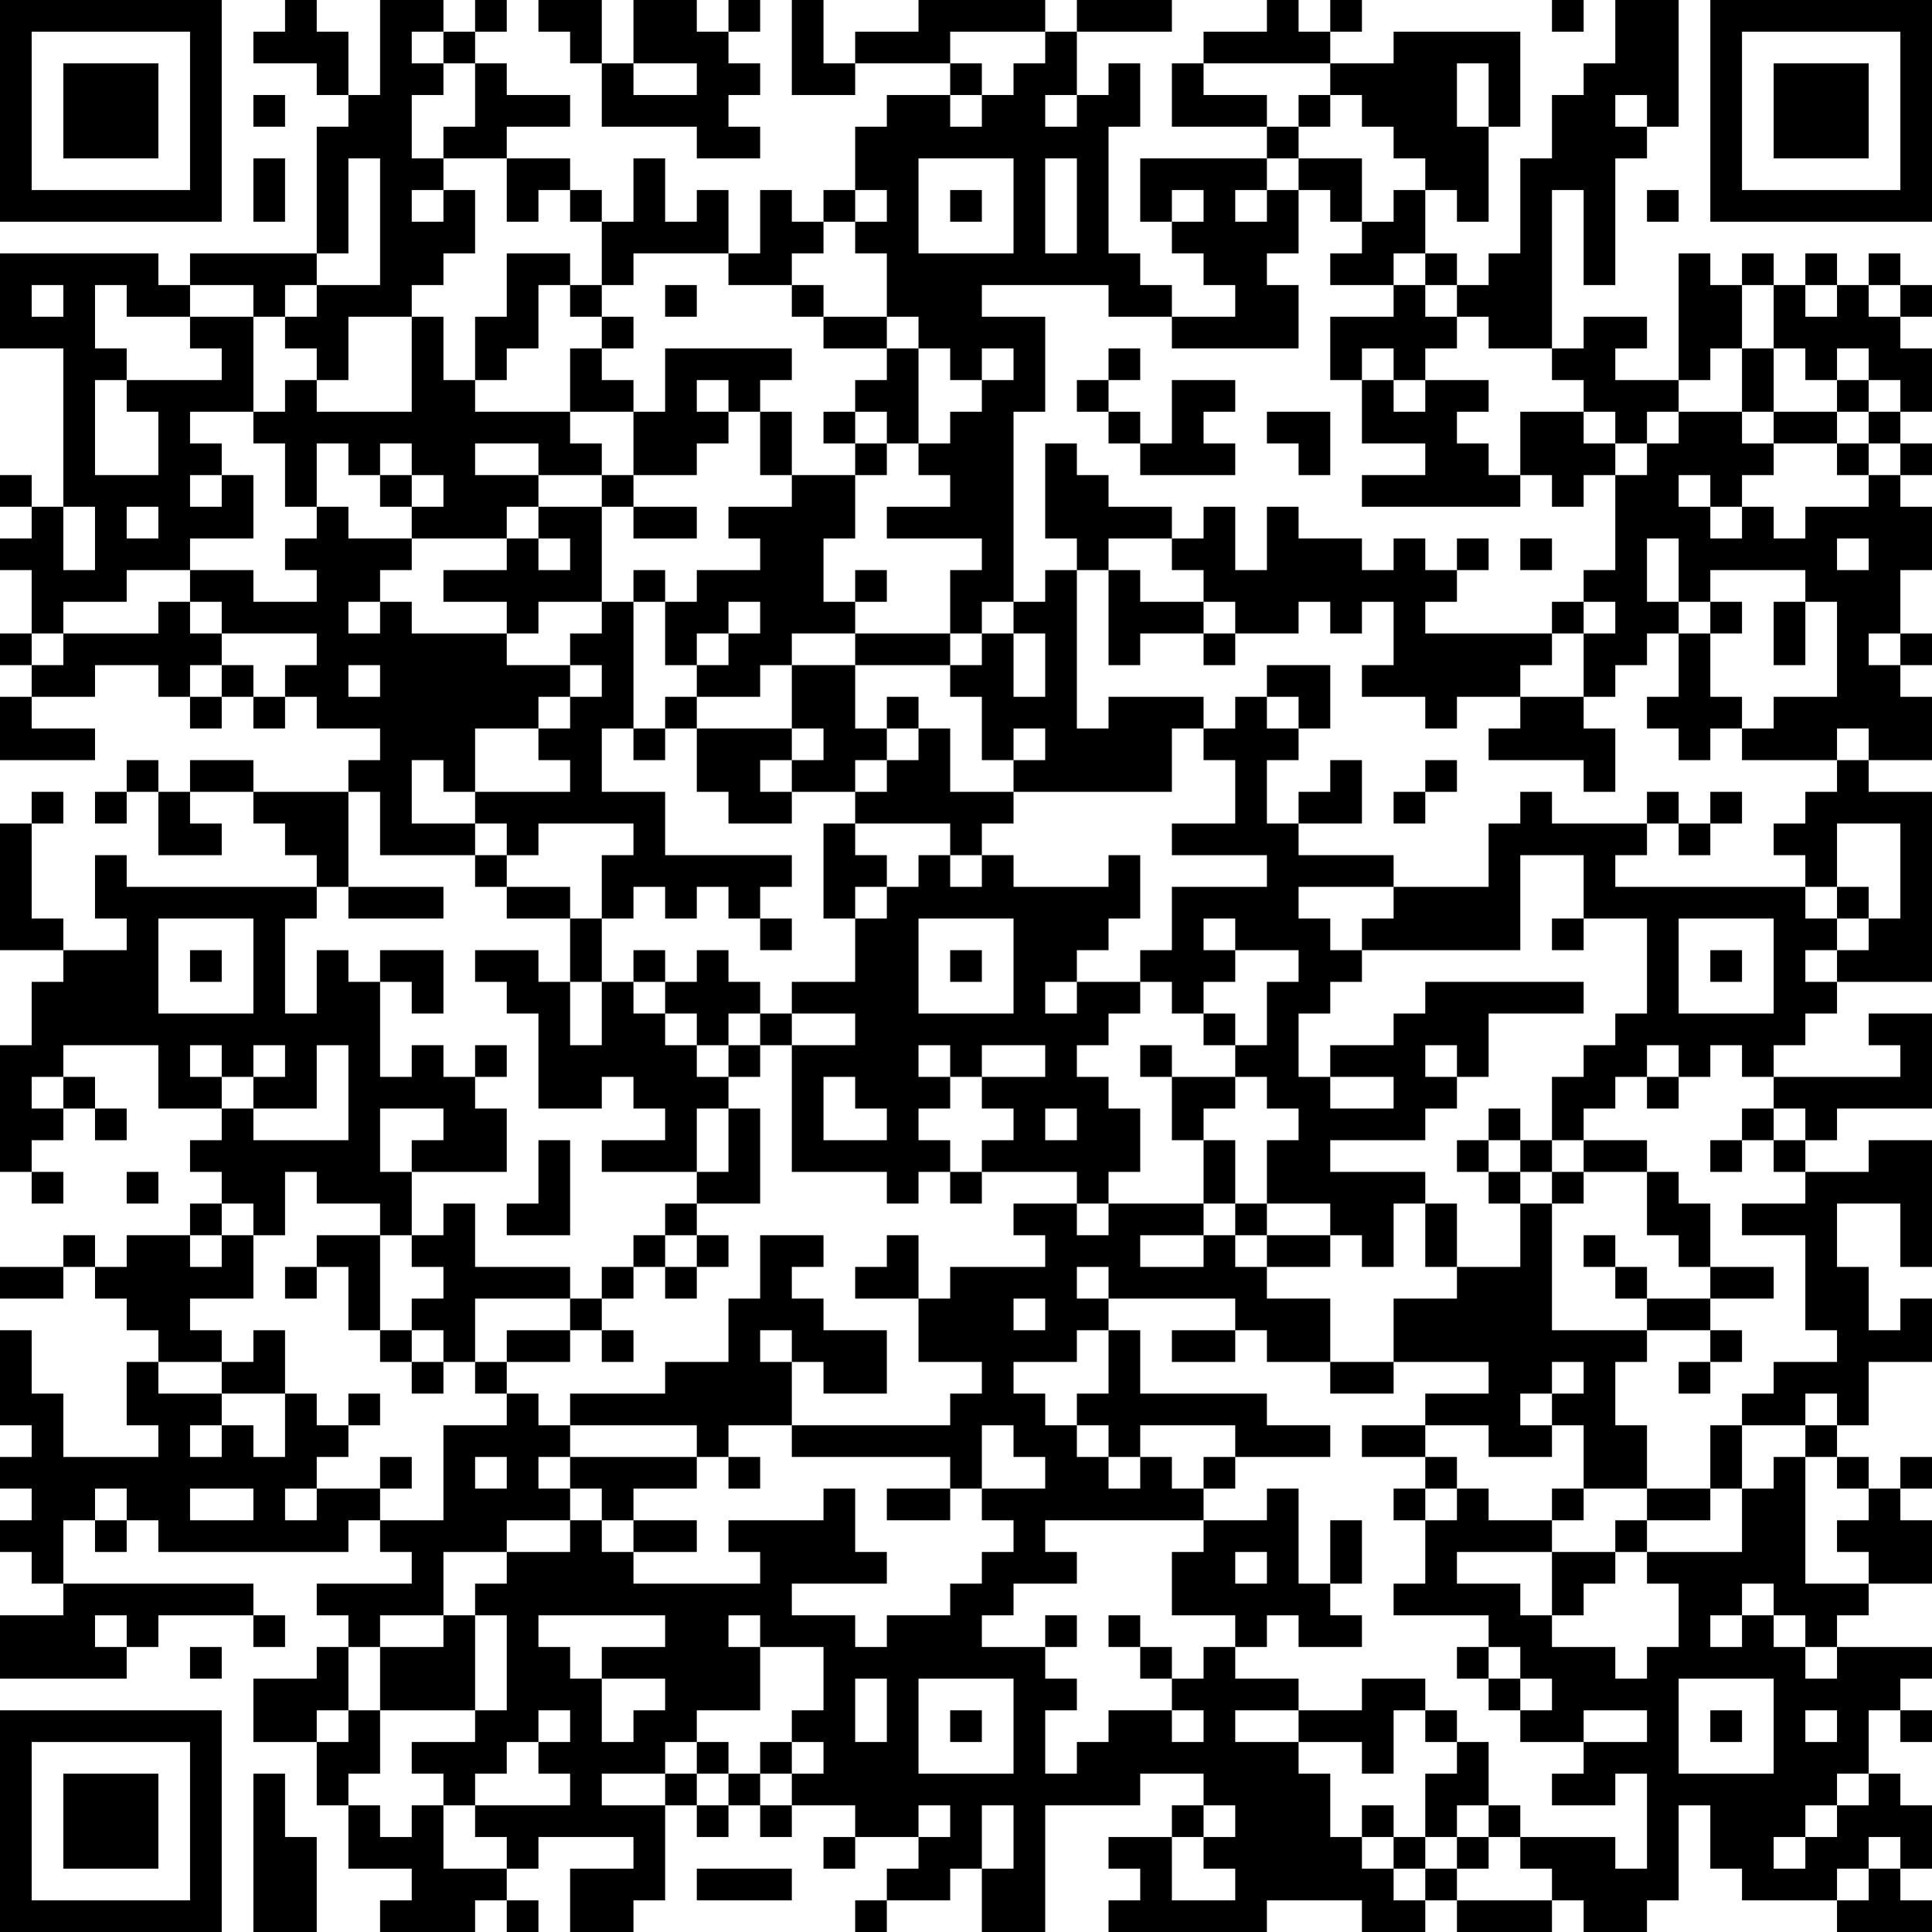 <?xml version="1.0" encoding="UTF-8"?>
<svg xmlns="http://www.w3.org/2000/svg" version="1.1" width="160" height="160" viewBox="0 0 160 160"><rect x="0" y="0" width="160" height="160" fill="#ffffff"/><g transform="scale(2.623)"><g transform="translate(0,0)"><path fill-rule="evenodd" d="M9 0L9 1L8 1L8 2L10 2L10 3L11 3L11 4L10 4L10 8L6 8L6 9L5 9L5 8L0 8L0 11L2 11L2 16L1 16L1 15L0 15L0 16L1 16L1 17L0 17L0 18L1 18L1 20L0 20L0 21L1 21L1 22L0 22L0 24L3 24L3 23L1 23L1 22L3 22L3 21L5 21L5 22L6 22L6 23L7 23L7 22L8 22L8 23L9 23L9 22L10 22L10 23L12 23L12 24L11 24L11 25L8 25L8 24L6 24L6 25L5 25L5 24L4 24L4 25L3 25L3 26L4 26L4 25L5 25L5 27L7 27L7 26L6 26L6 25L8 25L8 26L9 26L9 27L10 27L10 28L4 28L4 27L3 27L3 29L4 29L4 30L2 30L2 29L1 29L1 26L2 26L2 25L1 25L1 26L0 26L0 30L2 30L2 31L1 31L1 33L0 33L0 37L1 37L1 38L2 38L2 37L1 37L1 36L2 36L2 35L3 35L3 36L4 36L4 35L3 35L3 34L2 34L2 33L5 33L5 35L7 35L7 36L6 36L6 37L7 37L7 38L6 38L6 39L4 39L4 40L3 40L3 39L2 39L2 40L0 40L0 41L2 41L2 40L3 40L3 41L4 41L4 42L5 42L5 43L4 43L4 45L5 45L5 46L2 46L2 44L1 44L1 42L0 42L0 45L1 45L1 46L0 46L0 47L1 47L1 48L0 48L0 49L1 49L1 50L2 50L2 51L0 51L0 53L4 53L4 52L5 52L5 51L8 51L8 52L9 52L9 51L8 51L8 50L2 50L2 48L3 48L3 49L4 49L4 48L5 48L5 49L11 49L11 48L12 48L12 49L13 49L13 50L10 50L10 51L11 51L11 52L10 52L10 53L8 53L8 55L10 55L10 57L11 57L11 59L13 59L13 60L12 60L12 61L15 61L15 60L16 60L16 61L17 61L17 60L16 60L16 59L17 59L17 58L20 58L20 59L18 59L18 61L20 61L20 60L21 60L21 57L22 57L22 58L23 58L23 57L24 57L24 58L25 58L25 57L27 57L27 58L26 58L26 59L27 59L27 58L29 58L29 59L28 59L28 60L27 60L27 61L28 61L28 60L30 60L30 59L31 59L31 61L33 61L33 57L36 57L36 56L38 56L38 57L37 57L37 58L35 58L35 59L36 59L36 60L35 60L35 61L40 61L40 60L43 60L43 61L45 61L45 60L46 60L46 61L49 61L49 60L50 60L50 61L52 61L52 60L53 60L53 57L54 57L54 59L55 59L55 60L58 60L58 61L61 61L61 60L60 60L60 59L61 59L61 57L60 57L60 56L59 56L59 54L60 54L60 55L61 55L61 54L60 54L60 53L61 53L61 52L58 52L58 51L59 51L59 50L61 50L61 48L60 48L60 47L61 47L61 46L60 46L60 47L59 47L59 46L58 46L58 45L59 45L59 43L61 43L61 41L60 41L60 42L59 42L59 40L58 40L58 38L60 38L60 40L61 40L61 36L59 36L59 37L57 37L57 36L58 36L58 35L61 35L61 32L59 32L59 33L60 33L60 34L56 34L56 33L57 33L57 32L58 32L58 31L61 31L61 25L59 25L59 24L61 24L61 22L60 22L60 21L61 21L61 20L60 20L60 18L61 18L61 16L60 16L60 15L61 15L61 14L60 14L60 13L61 13L61 11L60 11L60 10L61 10L61 9L60 9L60 8L59 8L59 9L58 9L58 8L57 8L57 9L56 9L56 8L55 8L55 9L54 9L54 8L53 8L53 12L51 12L51 11L52 11L52 10L50 10L50 11L49 11L49 6L50 6L50 9L51 9L51 5L52 5L52 4L53 4L53 0L51 0L51 2L50 2L50 3L49 3L49 5L48 5L48 8L47 8L47 9L46 9L46 8L45 8L45 6L46 6L46 7L47 7L47 4L48 4L48 1L44 1L44 2L42 2L42 1L43 1L43 0L42 0L42 1L41 1L41 0L40 0L40 1L38 1L38 2L37 2L37 4L40 4L40 5L36 5L36 7L37 7L37 8L38 8L38 9L39 9L39 10L37 10L37 9L36 9L36 8L35 8L35 4L36 4L36 2L35 2L35 3L34 3L34 1L37 1L37 0L34 0L34 1L33 1L33 0L29 0L29 1L27 1L27 2L26 2L26 0L25 0L25 3L27 3L27 2L30 2L30 3L28 3L28 4L27 4L27 6L26 6L26 7L25 7L25 6L24 6L24 8L23 8L23 6L22 6L22 7L21 7L21 5L20 5L20 7L19 7L19 6L18 6L18 5L16 5L16 4L18 4L18 3L16 3L16 2L15 2L15 1L16 1L16 0L15 0L15 1L14 1L14 0L12 0L12 3L11 3L11 1L10 1L10 0ZM17 0L17 1L18 1L18 2L19 2L19 4L22 4L22 5L24 5L24 4L23 4L23 3L24 3L24 2L23 2L23 1L24 1L24 0L23 0L23 1L22 1L22 0L20 0L20 2L19 2L19 0ZM49 0L49 1L50 1L50 0ZM13 1L13 2L14 2L14 3L13 3L13 5L14 5L14 6L13 6L13 7L14 7L14 6L15 6L15 8L14 8L14 9L13 9L13 10L11 10L11 12L10 12L10 11L9 11L9 10L10 10L10 9L12 9L12 5L11 5L11 8L10 8L10 9L9 9L9 10L8 10L8 9L6 9L6 10L4 10L4 9L3 9L3 11L4 11L4 12L3 12L3 15L5 15L5 13L4 13L4 12L7 12L7 11L6 11L6 10L8 10L8 13L6 13L6 14L7 14L7 15L6 15L6 16L7 16L7 15L8 15L8 17L6 17L6 18L4 18L4 19L2 19L2 20L1 20L1 21L2 21L2 20L5 20L5 19L6 19L6 20L7 20L7 21L6 21L6 22L7 22L7 21L8 21L8 22L9 22L9 21L10 21L10 20L7 20L7 19L6 19L6 18L8 18L8 19L10 19L10 18L9 18L9 17L10 17L10 16L11 16L11 17L13 17L13 18L12 18L12 19L11 19L11 20L12 20L12 19L13 19L13 20L16 20L16 21L18 21L18 22L17 22L17 23L15 23L15 25L14 25L14 24L13 24L13 26L15 26L15 27L12 27L12 25L11 25L11 28L10 28L10 29L9 29L9 32L10 32L10 30L11 30L11 31L12 31L12 34L13 34L13 33L14 33L14 34L15 34L15 35L16 35L16 37L13 37L13 36L14 36L14 35L12 35L12 37L13 37L13 39L12 39L12 38L10 38L10 37L9 37L9 39L8 39L8 38L7 38L7 39L6 39L6 40L7 40L7 39L8 39L8 41L6 41L6 42L7 42L7 43L5 43L5 44L7 44L7 45L6 45L6 46L7 46L7 45L8 45L8 46L9 46L9 44L10 44L10 45L11 45L11 46L10 46L10 47L9 47L9 48L10 48L10 47L12 47L12 48L14 48L14 45L16 45L16 44L17 44L17 45L18 45L18 46L17 46L17 47L18 47L18 48L16 48L16 49L14 49L14 51L12 51L12 52L11 52L11 54L10 54L10 55L11 55L11 54L12 54L12 56L11 56L11 57L12 57L12 58L13 58L13 57L14 57L14 59L16 59L16 58L15 58L15 57L18 57L18 56L17 56L17 55L18 55L18 54L17 54L17 55L16 55L16 56L15 56L15 57L14 57L14 56L13 56L13 55L15 55L15 54L16 54L16 51L15 51L15 50L16 50L16 49L18 49L18 48L19 48L19 49L20 49L20 50L24 50L24 49L23 49L23 48L26 48L26 47L27 47L27 49L28 49L28 50L25 50L25 51L27 51L27 52L28 52L28 51L30 51L30 50L31 50L31 49L32 49L32 48L31 48L31 47L33 47L33 46L32 46L32 45L31 45L31 47L30 47L30 46L25 46L25 45L30 45L30 44L31 44L31 43L29 43L29 41L30 41L30 40L33 40L33 39L32 39L32 38L34 38L34 39L35 39L35 38L38 38L38 39L36 39L36 40L38 40L38 39L39 39L39 40L40 40L40 41L42 41L42 43L40 43L40 42L39 42L39 41L35 41L35 40L34 40L34 41L35 41L35 42L34 42L34 43L32 43L32 44L33 44L33 45L34 45L34 46L35 46L35 47L36 47L36 46L37 46L37 47L38 47L38 48L33 48L33 49L34 49L34 50L32 50L32 51L31 51L31 52L33 52L33 53L34 53L34 54L33 54L33 56L34 56L34 55L35 55L35 54L37 54L37 55L38 55L38 54L37 54L37 53L38 53L38 52L39 52L39 53L41 53L41 54L39 54L39 55L41 55L41 56L42 56L42 58L43 58L43 59L44 59L44 60L45 60L45 59L46 59L46 60L49 60L49 59L48 59L48 58L51 58L51 59L52 59L52 56L51 56L51 57L49 57L49 56L50 56L50 55L52 55L52 54L50 54L50 55L48 55L48 54L49 54L49 53L48 53L48 52L47 52L47 51L44 51L44 50L45 50L45 48L46 48L46 47L47 47L47 48L49 48L49 49L46 49L46 50L48 50L48 51L49 51L49 52L51 52L51 53L52 53L52 52L53 52L53 50L52 50L52 49L55 49L55 47L56 47L56 46L57 46L57 50L59 50L59 49L58 49L58 48L59 48L59 47L58 47L58 46L57 46L57 45L58 45L58 44L57 44L57 45L55 45L55 44L56 44L56 43L58 43L58 42L57 42L57 39L55 39L55 38L57 38L57 37L56 37L56 36L57 36L57 35L56 35L56 34L55 34L55 33L54 33L54 34L53 34L53 33L52 33L52 34L51 34L51 35L50 35L50 36L49 36L49 34L50 34L50 33L51 33L51 32L52 32L52 29L50 29L50 27L48 27L48 30L43 30L43 29L44 29L44 28L47 28L47 26L48 26L48 25L49 25L49 26L52 26L52 27L51 27L51 28L57 28L57 29L58 29L58 30L57 30L57 31L58 31L58 30L59 30L59 29L60 29L60 26L58 26L58 28L57 28L57 27L56 27L56 26L57 26L57 25L58 25L58 24L59 24L59 23L58 23L58 24L55 24L55 23L56 23L56 22L58 22L58 19L57 19L57 18L54 18L54 19L53 19L53 17L52 17L52 19L53 19L53 20L52 20L52 21L51 21L51 22L50 22L50 20L51 20L51 19L50 19L50 18L51 18L51 15L52 15L52 14L53 14L53 13L55 13L55 14L56 14L56 15L55 15L55 16L54 16L54 15L53 15L53 16L54 16L54 17L55 17L55 16L56 16L56 17L57 17L57 16L59 16L59 15L60 15L60 14L59 14L59 13L60 13L60 12L59 12L59 11L58 11L58 12L57 12L57 11L56 11L56 9L55 9L55 11L54 11L54 12L53 12L53 13L52 13L52 14L51 14L51 13L50 13L50 12L49 12L49 11L47 11L47 10L46 10L46 9L45 9L45 8L44 8L44 9L42 9L42 8L43 8L43 7L44 7L44 6L45 6L45 5L44 5L44 4L43 4L43 3L42 3L42 2L38 2L38 3L40 3L40 4L41 4L41 5L40 5L40 6L39 6L39 7L40 7L40 6L41 6L41 8L40 8L40 9L41 9L41 11L37 11L37 10L35 10L35 9L31 9L31 10L33 10L33 13L32 13L32 19L31 19L31 20L30 20L30 18L31 18L31 17L28 17L28 16L30 16L30 15L29 15L29 14L30 14L30 13L31 13L31 12L32 12L32 11L31 11L31 12L30 12L30 11L29 11L29 10L28 10L28 8L27 8L27 7L28 7L28 6L27 6L27 7L26 7L26 8L25 8L25 9L23 9L23 8L20 8L20 9L19 9L19 7L18 7L18 6L17 6L17 7L16 7L16 5L14 5L14 4L15 4L15 2L14 2L14 1ZM30 1L30 2L31 2L31 3L30 3L30 4L31 4L31 3L32 3L32 2L33 2L33 1ZM20 2L20 3L22 3L22 2ZM46 2L46 4L47 4L47 2ZM8 3L8 4L9 4L9 3ZM33 3L33 4L34 4L34 3ZM41 3L41 4L42 4L42 3ZM51 3L51 4L52 4L52 3ZM8 5L8 7L9 7L9 5ZM29 5L29 8L32 8L32 5ZM33 5L33 8L34 8L34 5ZM41 5L41 6L42 6L42 7L43 7L43 5ZM30 6L30 7L31 7L31 6ZM37 6L37 7L38 7L38 6ZM52 6L52 7L53 7L53 6ZM16 8L16 10L15 10L15 12L14 12L14 10L13 10L13 13L10 13L10 12L9 12L9 13L8 13L8 14L9 14L9 16L10 16L10 14L11 14L11 15L12 15L12 16L13 16L13 17L16 17L16 18L14 18L14 19L16 19L16 20L17 20L17 19L19 19L19 20L18 20L18 21L19 21L19 22L18 22L18 23L17 23L17 24L18 24L18 25L15 25L15 26L16 26L16 27L15 27L15 28L16 28L16 29L18 29L18 31L17 31L17 30L15 30L15 31L16 31L16 32L17 32L17 35L19 35L19 34L20 34L20 35L21 35L21 36L19 36L19 37L22 37L22 38L21 38L21 39L20 39L20 40L19 40L19 41L18 41L18 40L15 40L15 38L14 38L14 39L13 39L13 40L14 40L14 41L13 41L13 42L12 42L12 39L10 39L10 40L9 40L9 41L10 41L10 40L11 40L11 42L12 42L12 43L13 43L13 44L14 44L14 43L15 43L15 44L16 44L16 43L18 43L18 42L19 42L19 43L20 43L20 42L19 42L19 41L20 41L20 40L21 40L21 41L22 41L22 40L23 40L23 39L22 39L22 38L24 38L24 35L23 35L23 34L24 34L24 33L25 33L25 37L28 37L28 38L29 38L29 37L30 37L30 38L31 38L31 37L34 37L34 38L35 38L35 37L36 37L36 35L35 35L35 34L34 34L34 33L35 33L35 32L36 32L36 31L37 31L37 32L38 32L38 33L39 33L39 34L37 34L37 33L36 33L36 34L37 34L37 36L38 36L38 38L39 38L39 39L40 39L40 40L42 40L42 39L43 39L43 40L44 40L44 38L45 38L45 40L46 40L46 41L44 41L44 43L42 43L42 44L44 44L44 43L47 43L47 44L45 44L45 45L43 45L43 46L45 46L45 47L44 47L44 48L45 48L45 47L46 47L46 46L45 46L45 45L47 45L47 46L49 46L49 45L50 45L50 47L49 47L49 48L50 48L50 47L52 47L52 48L51 48L51 49L49 49L49 51L50 51L50 50L51 50L51 49L52 49L52 48L54 48L54 47L55 47L55 45L54 45L54 47L52 47L52 45L51 45L51 43L52 43L52 42L54 42L54 43L53 43L53 44L54 44L54 43L55 43L55 42L54 42L54 41L56 41L56 40L54 40L54 38L53 38L53 37L52 37L52 36L50 36L50 37L49 37L49 36L48 36L48 35L47 35L47 36L46 36L46 37L47 37L47 38L48 38L48 40L46 40L46 38L45 38L45 37L42 37L42 36L45 36L45 35L46 35L46 34L47 34L47 32L50 32L50 31L45 31L45 32L44 32L44 33L42 33L42 34L41 34L41 32L42 32L42 31L43 31L43 30L42 30L42 29L41 29L41 28L44 28L44 27L41 27L41 26L43 26L43 24L42 24L42 25L41 25L41 26L40 26L40 24L41 24L41 23L42 23L42 21L40 21L40 22L39 22L39 23L38 23L38 22L35 22L35 23L34 23L34 18L35 18L35 21L36 21L36 20L38 20L38 21L39 21L39 20L41 20L41 19L42 19L42 20L43 20L43 19L44 19L44 21L43 21L43 22L45 22L45 23L46 23L46 22L48 22L48 23L47 23L47 24L50 24L50 25L51 25L51 23L50 23L50 22L48 22L48 21L49 21L49 20L50 20L50 19L49 19L49 20L45 20L45 19L46 19L46 18L47 18L47 17L46 17L46 18L45 18L45 17L44 17L44 18L43 18L43 17L41 17L41 16L40 16L40 18L39 18L39 16L38 16L38 17L37 17L37 16L35 16L35 15L34 15L34 14L33 14L33 17L34 17L34 18L33 18L33 19L32 19L32 20L31 20L31 21L30 21L30 20L27 20L27 19L28 19L28 18L27 18L27 19L26 19L26 17L27 17L27 15L28 15L28 14L29 14L29 11L28 11L28 10L26 10L26 9L25 9L25 10L26 10L26 11L28 11L28 12L27 12L27 13L26 13L26 14L27 14L27 15L25 15L25 13L24 13L24 12L25 12L25 11L21 11L21 13L20 13L20 12L19 12L19 11L20 11L20 10L19 10L19 9L18 9L18 8ZM1 9L1 10L2 10L2 9ZM17 9L17 11L16 11L16 12L15 12L15 13L18 13L18 14L19 14L19 15L17 15L17 14L15 14L15 15L17 15L17 16L16 16L16 17L17 17L17 18L18 18L18 17L17 17L17 16L19 16L19 19L20 19L20 23L19 23L19 25L21 25L21 27L25 27L25 28L24 28L24 29L23 29L23 28L22 28L22 29L21 29L21 28L20 28L20 29L19 29L19 27L20 27L20 26L17 26L17 27L16 27L16 28L18 28L18 29L19 29L19 31L18 31L18 33L19 33L19 31L20 31L20 32L21 32L21 33L22 33L22 34L23 34L23 33L24 33L24 32L25 32L25 33L27 33L27 32L25 32L25 31L27 31L27 29L28 29L28 28L29 28L29 27L30 27L30 28L31 28L31 27L32 27L32 28L35 28L35 27L36 27L36 29L35 29L35 30L34 30L34 31L33 31L33 32L34 32L34 31L36 31L36 30L37 30L37 28L40 28L40 27L37 27L37 26L39 26L39 24L38 24L38 23L37 23L37 25L32 25L32 24L33 24L33 23L32 23L32 24L31 24L31 22L30 22L30 21L27 21L27 20L25 20L25 21L24 21L24 22L22 22L22 21L23 21L23 20L24 20L24 19L23 19L23 20L22 20L22 21L21 21L21 19L22 19L22 18L24 18L24 17L23 17L23 16L25 16L25 15L24 15L24 13L23 13L23 12L22 12L22 13L23 13L23 14L22 14L22 15L20 15L20 13L18 13L18 11L19 11L19 10L18 10L18 9ZM21 9L21 10L22 10L22 9ZM44 9L44 10L42 10L42 12L43 12L43 14L45 14L45 15L43 15L43 16L48 16L48 15L49 15L49 16L50 16L50 15L51 15L51 14L50 14L50 13L48 13L48 15L47 15L47 14L46 14L46 13L47 13L47 12L45 12L45 11L46 11L46 10L45 10L45 9ZM57 9L57 10L58 10L58 9ZM59 9L59 10L60 10L60 9ZM35 11L35 12L34 12L34 13L35 13L35 14L36 14L36 15L39 15L39 14L38 14L38 13L39 13L39 12L37 12L37 14L36 14L36 13L35 13L35 12L36 12L36 11ZM43 11L43 12L44 12L44 13L45 13L45 12L44 12L44 11ZM55 11L55 13L56 13L56 14L58 14L58 15L59 15L59 14L58 14L58 13L59 13L59 12L58 12L58 13L56 13L56 11ZM27 13L27 14L28 14L28 13ZM40 13L40 14L41 14L41 15L42 15L42 13ZM12 14L12 15L13 15L13 16L14 16L14 15L13 15L13 14ZM19 15L19 16L20 16L20 17L22 17L22 16L20 16L20 15ZM2 16L2 18L3 18L3 16ZM4 16L4 17L5 17L5 16ZM35 17L35 18L36 18L36 19L38 19L38 20L39 20L39 19L38 19L38 18L37 18L37 17ZM48 17L48 18L49 18L49 17ZM58 17L58 18L59 18L59 17ZM20 18L20 19L21 19L21 18ZM54 19L54 20L53 20L53 22L52 22L52 23L53 23L53 24L54 24L54 23L55 23L55 22L54 22L54 20L55 20L55 19ZM56 19L56 21L57 21L57 19ZM32 20L32 22L33 22L33 20ZM59 20L59 21L60 21L60 20ZM11 21L11 22L12 22L12 21ZM25 21L25 23L22 23L22 22L21 22L21 23L20 23L20 24L21 24L21 23L22 23L22 25L23 25L23 26L25 26L25 25L27 25L27 26L26 26L26 29L27 29L27 28L28 28L28 27L27 27L27 26L30 26L30 27L31 27L31 26L32 26L32 25L30 25L30 23L29 23L29 22L28 22L28 23L27 23L27 21ZM40 22L40 23L41 23L41 22ZM25 23L25 24L24 24L24 25L25 25L25 24L26 24L26 23ZM28 23L28 24L27 24L27 25L28 25L28 24L29 24L29 23ZM45 24L45 25L44 25L44 26L45 26L45 25L46 25L46 24ZM52 25L52 26L53 26L53 27L54 27L54 26L55 26L55 25L54 25L54 26L53 26L53 25ZM11 28L11 29L14 29L14 28ZM58 28L58 29L59 29L59 28ZM5 29L5 32L8 32L8 29ZM24 29L24 30L25 30L25 29ZM29 29L29 32L32 32L32 29ZM38 29L38 30L39 30L39 31L38 31L38 32L39 32L39 33L40 33L40 31L41 31L41 30L39 30L39 29ZM49 29L49 30L50 30L50 29ZM53 29L53 32L56 32L56 29ZM6 30L6 31L7 31L7 30ZM12 30L12 31L13 31L13 32L14 32L14 30ZM20 30L20 31L21 31L21 32L22 32L22 33L23 33L23 32L24 32L24 31L23 31L23 30L22 30L22 31L21 31L21 30ZM30 30L30 31L31 31L31 30ZM54 30L54 31L55 31L55 30ZM6 33L6 34L7 34L7 35L8 35L8 36L11 36L11 33L10 33L10 35L8 35L8 34L9 34L9 33L8 33L8 34L7 34L7 33ZM15 33L15 34L16 34L16 33ZM29 33L29 34L30 34L30 35L29 35L29 36L30 36L30 37L31 37L31 36L32 36L32 35L31 35L31 34L33 34L33 33L31 33L31 34L30 34L30 33ZM45 33L45 34L46 34L46 33ZM1 34L1 35L2 35L2 34ZM26 34L26 36L28 36L28 35L27 35L27 34ZM39 34L39 35L38 35L38 36L39 36L39 38L40 38L40 39L42 39L42 38L40 38L40 36L41 36L41 35L40 35L40 34ZM42 34L42 35L44 35L44 34ZM52 34L52 35L53 35L53 34ZM22 35L22 37L23 37L23 35ZM33 35L33 36L34 36L34 35ZM55 35L55 36L54 36L54 37L55 37L55 36L56 36L56 35ZM17 36L17 38L16 38L16 39L18 39L18 36ZM47 36L47 37L48 37L48 38L49 38L49 42L52 42L52 41L54 41L54 40L53 40L53 39L52 39L52 37L50 37L50 38L49 38L49 37L48 37L48 36ZM4 37L4 38L5 38L5 37ZM21 39L21 40L22 40L22 39ZM24 39L24 41L23 41L23 43L21 43L21 44L18 44L18 45L22 45L22 46L18 46L18 47L19 47L19 48L20 48L20 49L22 49L22 48L20 48L20 47L22 47L22 46L23 46L23 47L24 47L24 46L23 46L23 45L25 45L25 43L26 43L26 44L28 44L28 42L26 42L26 41L25 41L25 40L26 40L26 39ZM28 39L28 40L27 40L27 41L29 41L29 39ZM50 39L50 40L51 40L51 41L52 41L52 40L51 40L51 39ZM15 41L15 43L16 43L16 42L18 42L18 41ZM32 41L32 42L33 42L33 41ZM8 42L8 43L7 43L7 44L9 44L9 42ZM13 42L13 43L14 43L14 42ZM24 42L24 43L25 43L25 42ZM35 42L35 44L34 44L34 45L35 45L35 46L36 46L36 45L39 45L39 46L38 46L38 47L39 47L39 46L42 46L42 45L40 45L40 44L36 44L36 42ZM37 42L37 43L39 43L39 42ZM49 43L49 44L48 44L48 45L49 45L49 44L50 44L50 43ZM11 44L11 45L12 45L12 44ZM12 46L12 47L13 47L13 46ZM15 46L15 47L16 47L16 46ZM3 47L3 48L4 48L4 47ZM6 47L6 48L8 48L8 47ZM28 47L28 48L30 48L30 47ZM40 47L40 48L38 48L38 49L37 49L37 51L39 51L39 52L40 52L40 51L41 51L41 52L43 52L43 51L42 51L42 50L43 50L43 48L42 48L42 50L41 50L41 47ZM39 49L39 50L40 50L40 49ZM55 50L55 51L54 51L54 52L55 52L55 51L56 51L56 52L57 52L57 53L58 53L58 52L57 52L57 51L56 51L56 50ZM3 51L3 52L4 52L4 51ZM14 51L14 52L12 52L12 54L15 54L15 51ZM17 51L17 52L18 52L18 53L19 53L19 55L20 55L20 54L21 54L21 53L19 53L19 52L21 52L21 51ZM23 51L23 52L24 52L24 54L22 54L22 55L21 55L21 56L19 56L19 57L21 57L21 56L22 56L22 57L23 57L23 56L24 56L24 57L25 57L25 56L26 56L26 55L25 55L25 54L26 54L26 52L24 52L24 51ZM33 51L33 52L34 52L34 51ZM35 51L35 52L36 52L36 53L37 53L37 52L36 52L36 51ZM6 52L6 53L7 53L7 52ZM46 52L46 53L47 53L47 54L48 54L48 53L47 53L47 52ZM27 53L27 55L28 55L28 53ZM29 53L29 56L32 56L32 53ZM43 53L43 54L41 54L41 55L43 55L43 56L44 56L44 54L45 54L45 55L46 55L46 56L45 56L45 58L44 58L44 57L43 57L43 58L44 58L44 59L45 59L45 58L46 58L46 59L47 59L47 58L48 58L48 57L47 57L47 55L46 55L46 54L45 54L45 53ZM53 53L53 56L56 56L56 53ZM30 54L30 55L31 55L31 54ZM54 54L54 55L55 55L55 54ZM57 54L57 55L58 55L58 54ZM22 55L22 56L23 56L23 55ZM24 55L24 56L25 56L25 55ZM8 56L8 61L10 61L10 58L9 58L9 56ZM58 56L58 57L57 57L57 58L56 58L56 59L57 59L57 58L58 58L58 57L59 57L59 56ZM29 57L29 58L30 58L30 57ZM31 57L31 59L32 59L32 57ZM38 57L38 58L37 58L37 60L39 60L39 59L38 59L38 58L39 58L39 57ZM46 57L46 58L47 58L47 57ZM59 58L59 59L58 59L58 60L59 60L59 59L60 59L60 58ZM22 59L22 60L25 60L25 59ZM0 0L0 7L7 7L7 0ZM1 1L1 6L6 6L6 1ZM2 2L2 5L5 5L5 2ZM54 0L54 7L61 7L61 0ZM55 1L55 6L60 6L60 1ZM56 2L56 5L59 5L59 2ZM0 54L0 61L7 61L7 54ZM1 55L1 60L6 60L6 55ZM2 56L2 59L5 59L5 56Z" fill="#000000"/></g></g></svg>

